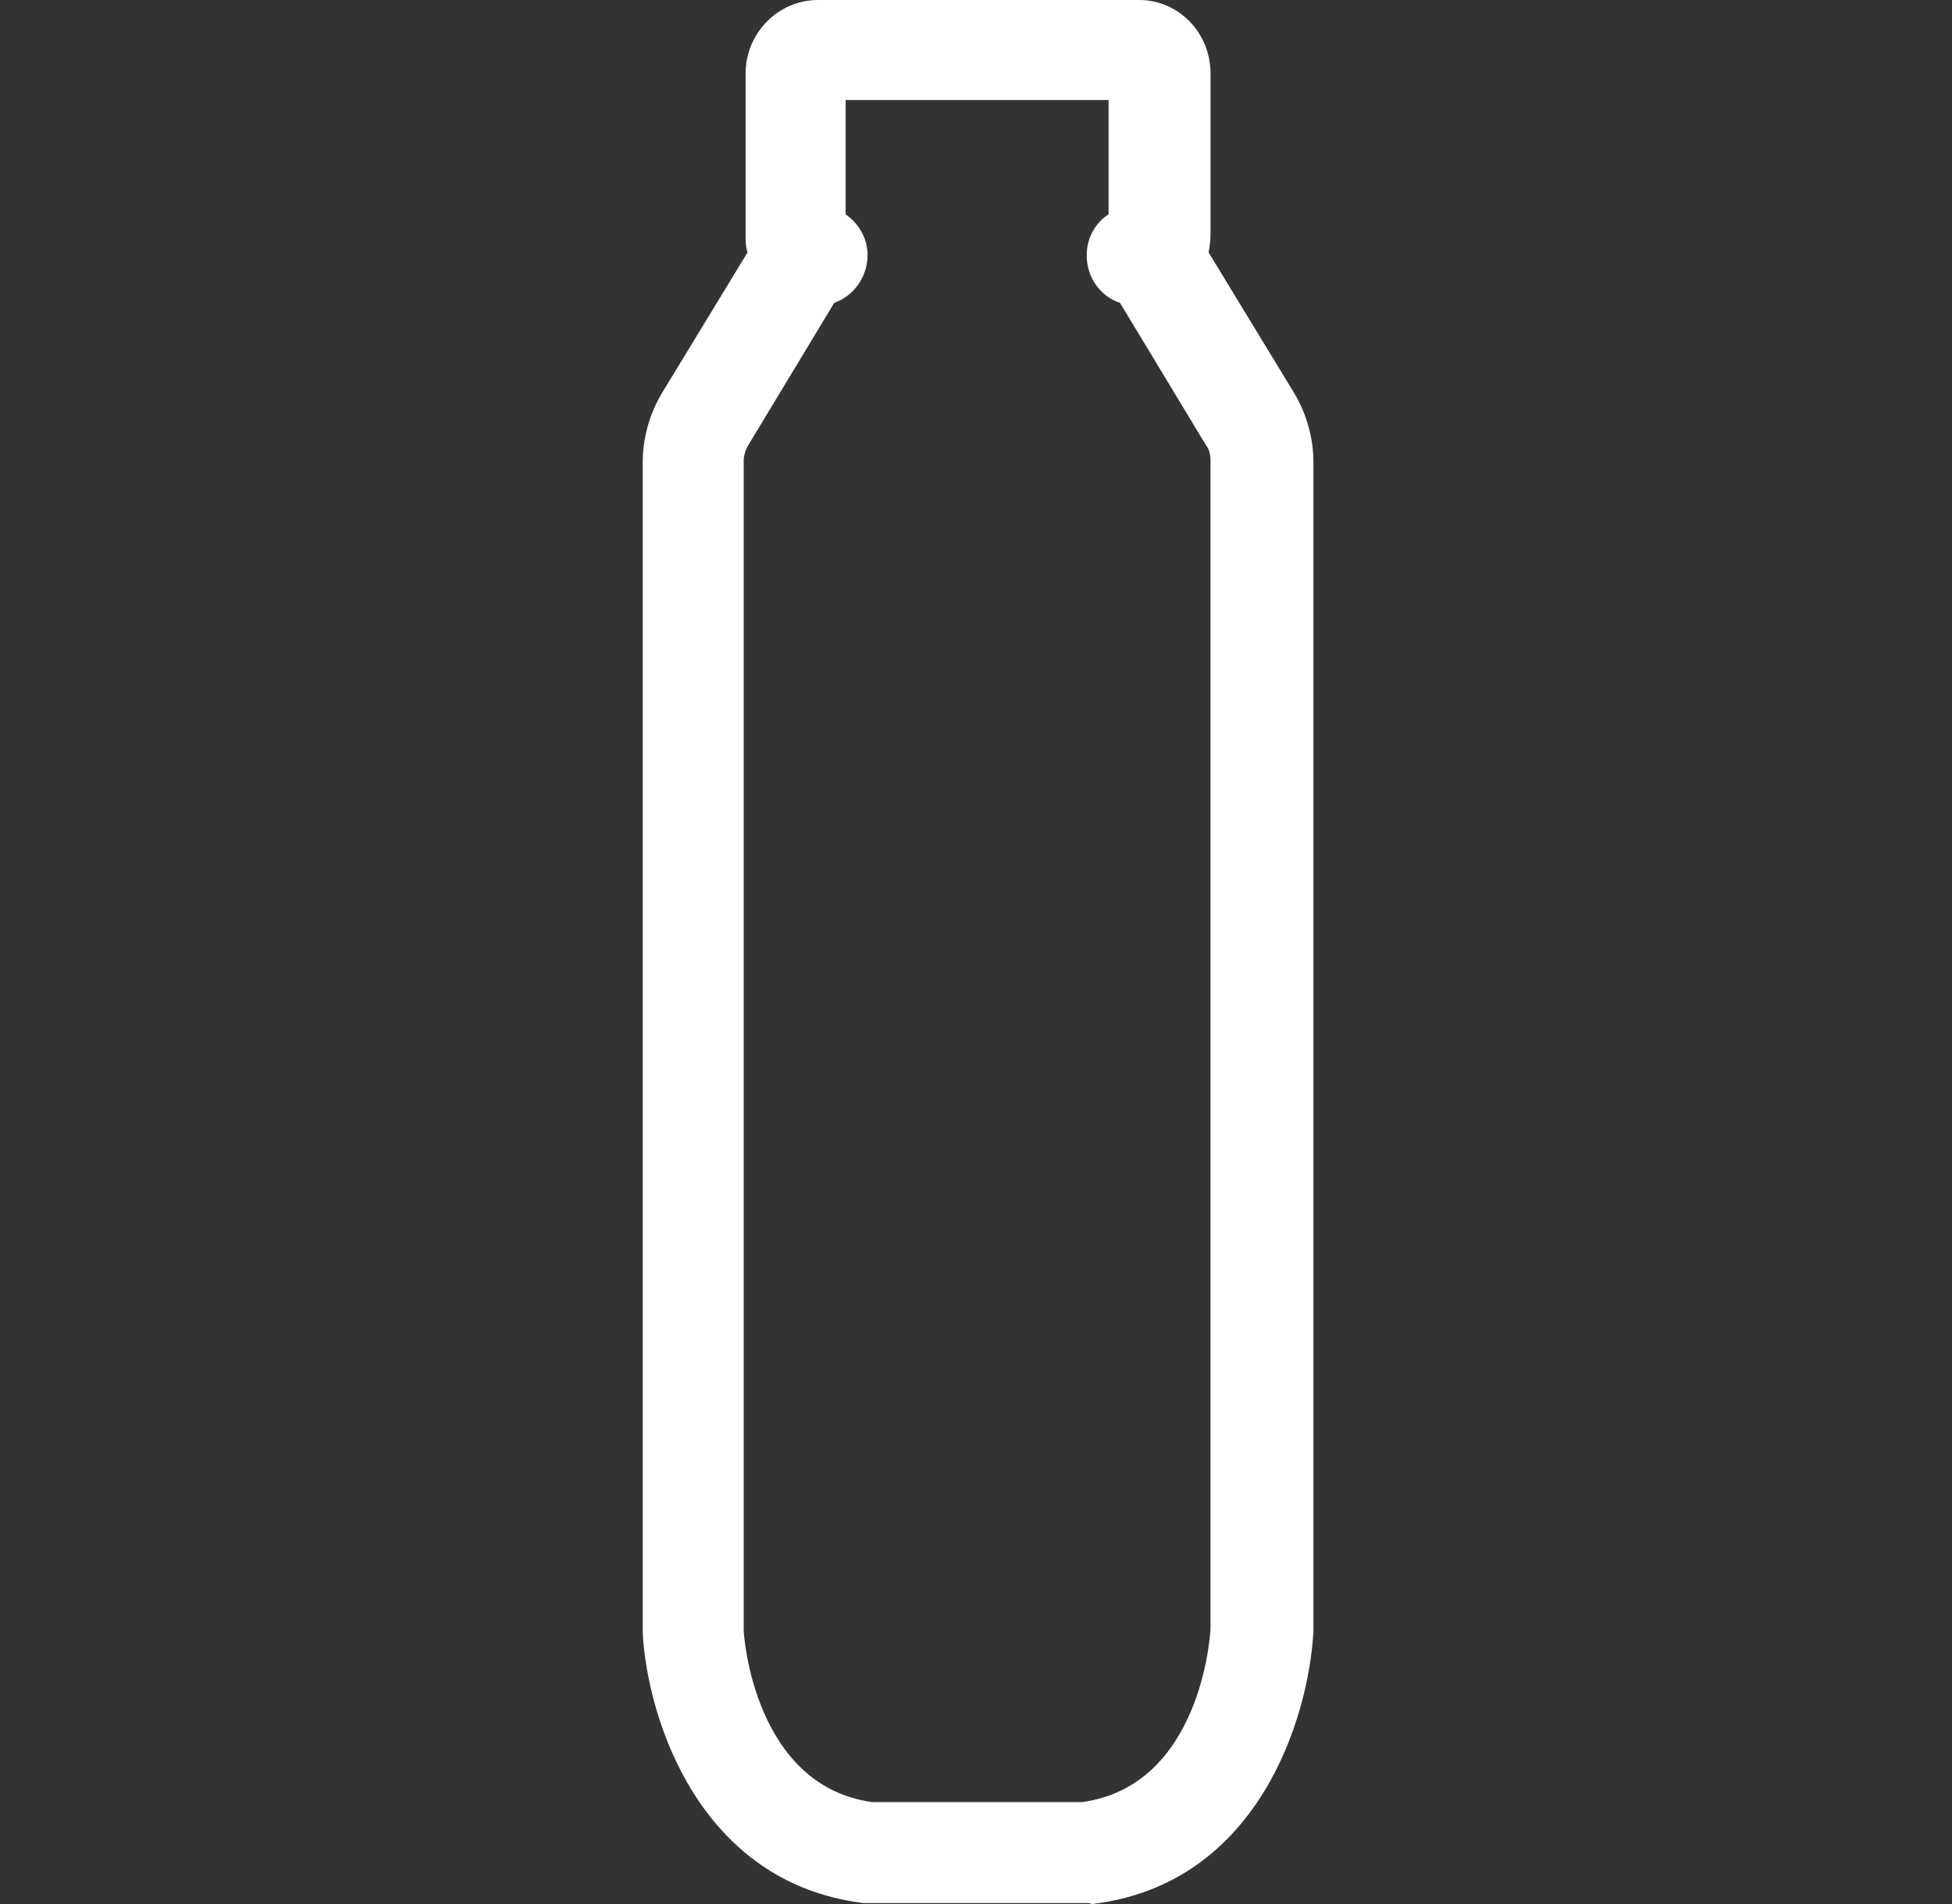 <svg width="41" height="40" viewBox="0 0 41 40" fill="none" xmlns="http://www.w3.org/2000/svg">
<rect x="0" y="0" width="41" height="40" fill="#333333" stroke="none"/>
<g id="Frame 2096">
<path id="Vector" d="M22.805 39.98H18.262C18.222 39.98 18.182 39.98 18.142 39.98C14.681 39.56 13.6 36.098 13.5 34.317V9.705C13.5 9.205 13.64 8.704 13.9 8.264L15.701 5.303C15.661 5.183 15.661 5.043 15.661 4.922V1.541C15.661 0.7 16.341 0 17.182 0H23.925C24.766 0 25.426 0.7 25.426 1.541V4.922C25.426 5.063 25.406 5.183 25.386 5.303L27.187 8.264C27.447 8.704 27.587 9.205 27.587 9.705V34.277C27.487 36.098 26.427 39.58 22.945 40C22.885 39.98 22.845 39.98 22.805 39.98ZM18.322 37.859H22.725C25.226 37.519 25.426 34.337 25.426 34.197V9.685C25.426 9.565 25.406 9.445 25.326 9.345L23.525 6.363C23.105 6.223 22.825 5.823 22.825 5.363C22.825 5.003 23.005 4.682 23.285 4.502V2.101H17.762V4.502C18.042 4.702 18.222 5.003 18.222 5.363C18.222 5.823 17.922 6.223 17.522 6.363L15.721 9.345C15.661 9.445 15.621 9.565 15.621 9.685V34.257C15.621 34.357 15.841 37.519 18.322 37.859Z" fill="white"/>
</g>
</svg>

